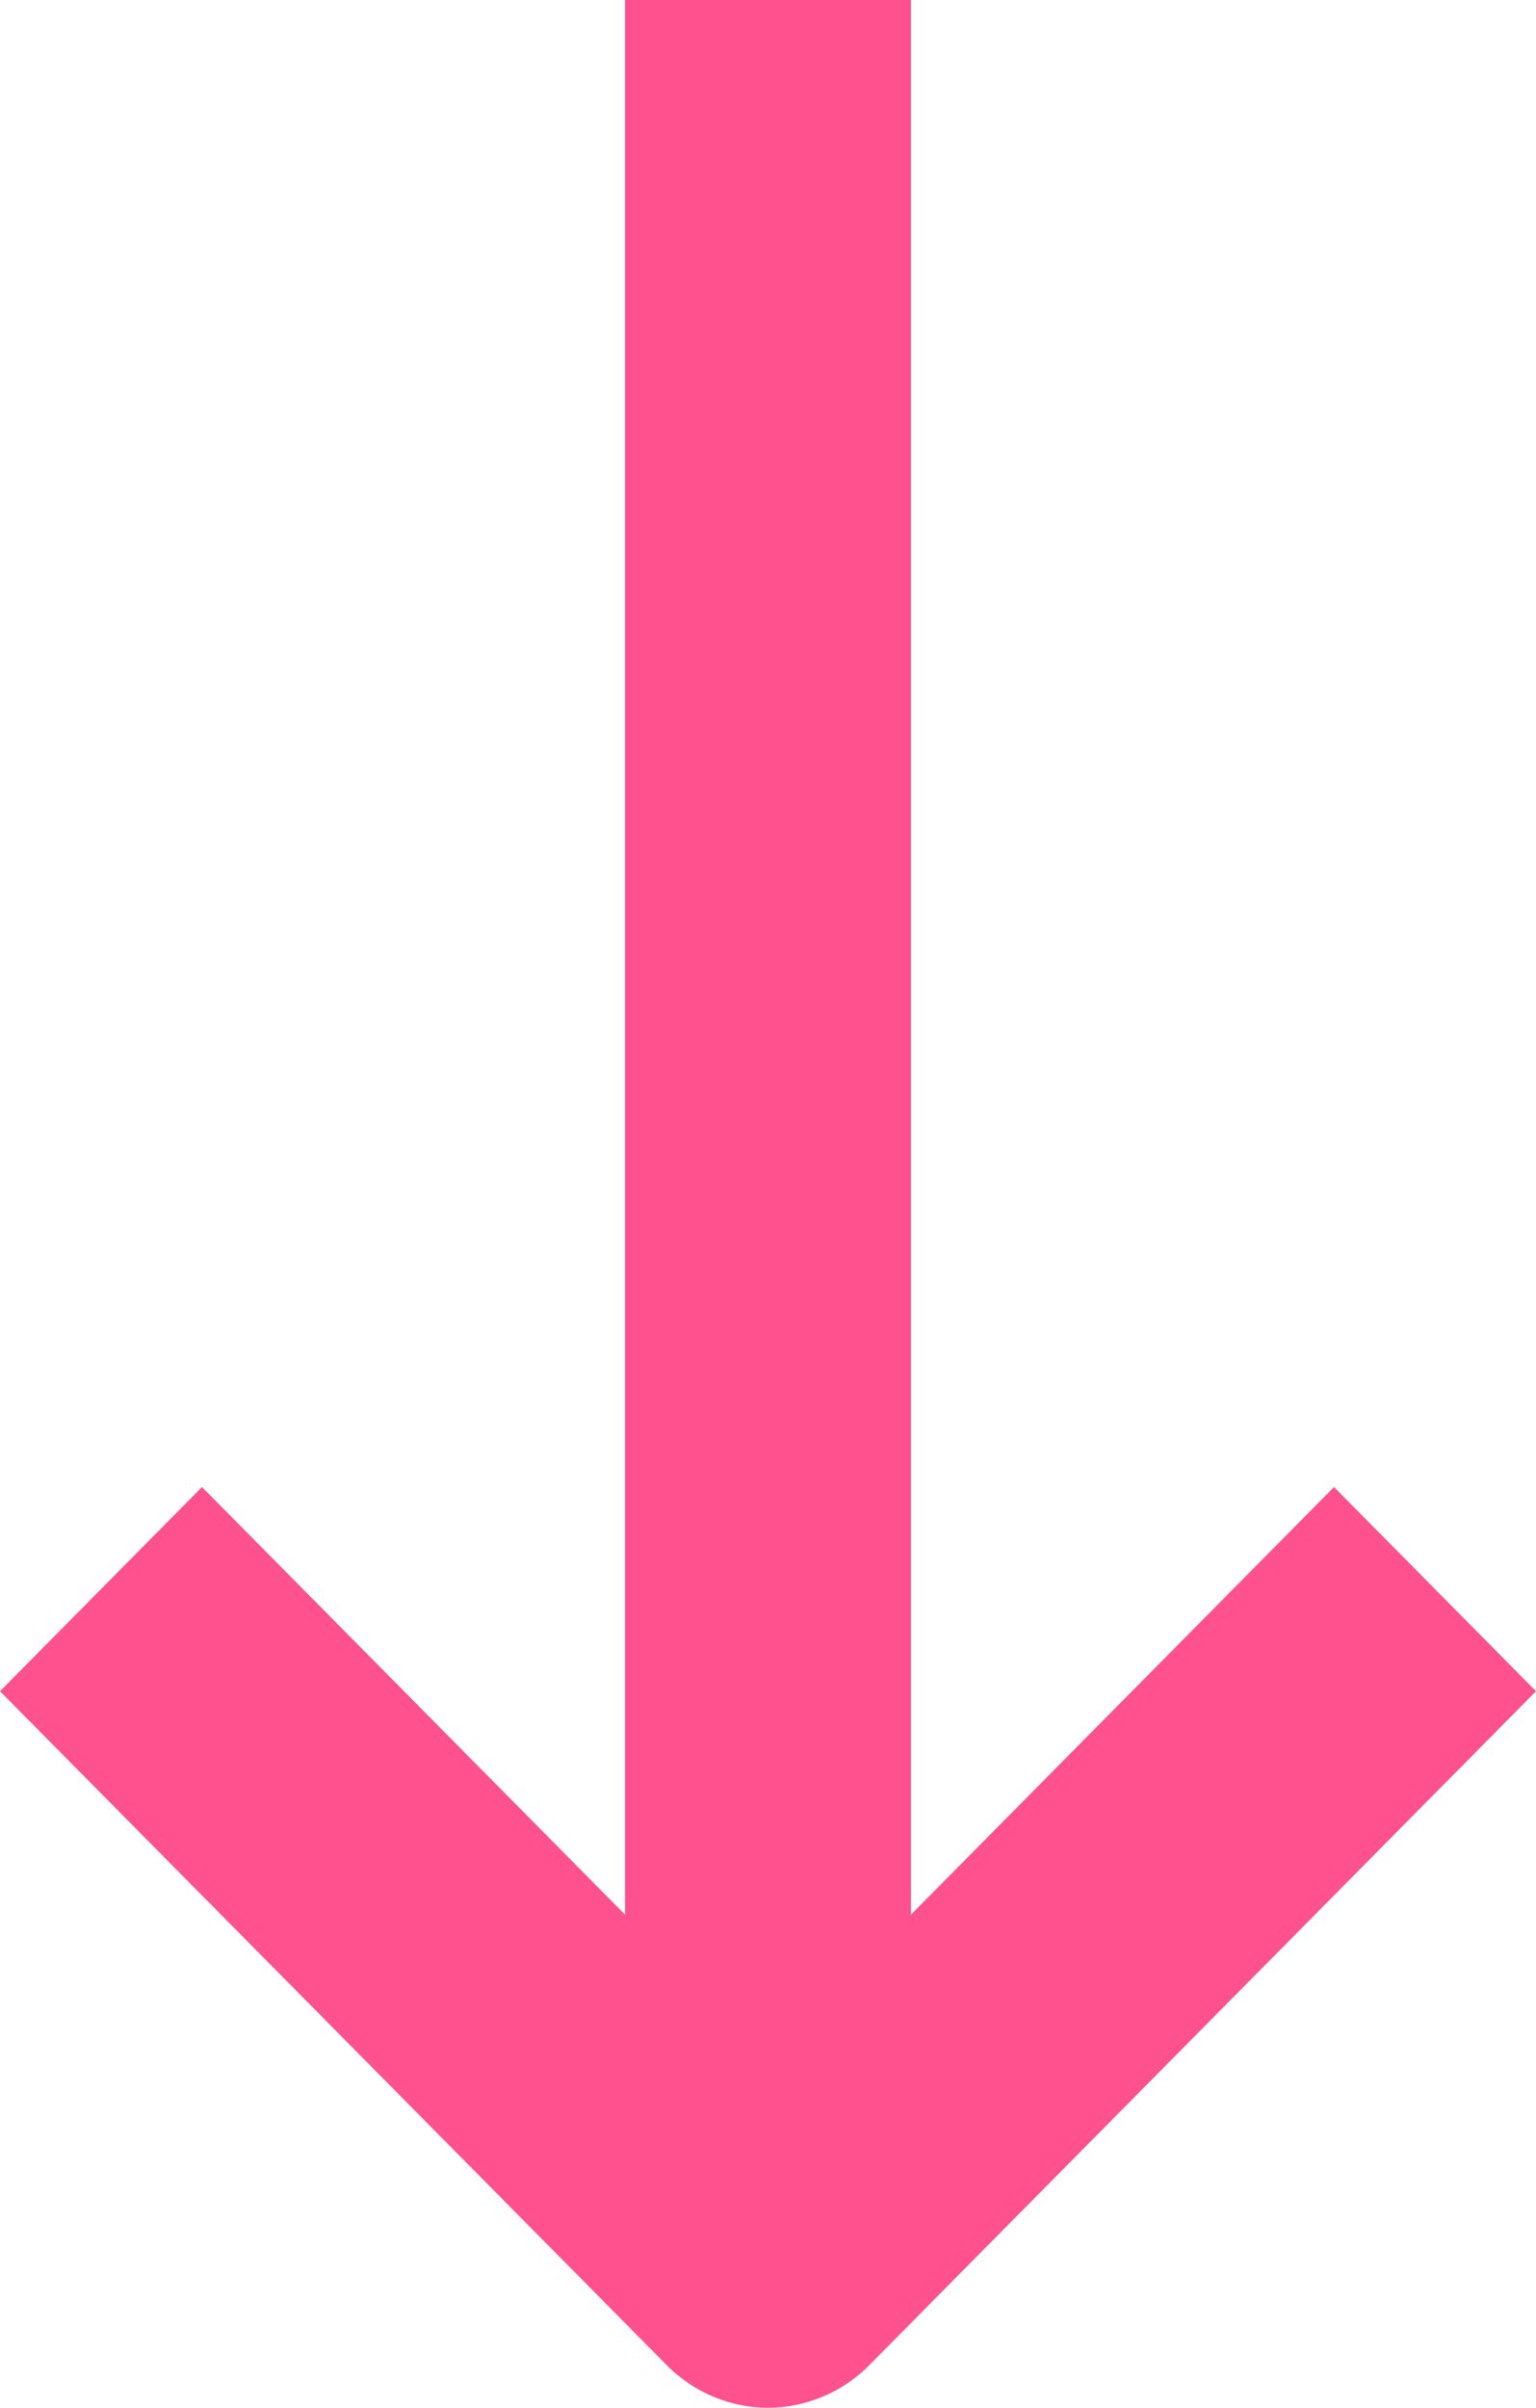 <?xml version="1.0" encoding="UTF-8"?>
<svg width="30px" height="47px" viewBox="0 0 30 47" version="1.1" xmlns="http://www.w3.org/2000/svg" xmlns:xlink="http://www.w3.org/1999/xlink">
    <!-- Generator: Sketch 52.6 (67491) - http://www.bohemiancoding.com/sketch -->
    <title>Down</title>
    <desc>Created with Sketch.</desc>
    <g id="DYT-Updates" stroke="none" stroke-width="1" fill="none" fill-rule="evenodd">
        <g id="Type-Quiz-Results" transform="translate(-662, -400)" fill="#FF518D" fill-rule="nonzero">
            <path d="M688.055,429.027 L679.792,437.374 L679.792,400 L674.208,400 L674.208,437.374 L665.945,429.027 L662,433.013 L675.027,446.173 C675.567,446.718 676.293,447 677,447 C677.707,447 678.433,446.718 678.973,446.173 L692,433.013 L688.055,429.027 Z" id="Down"></path>
        </g>
    </g>
</svg>